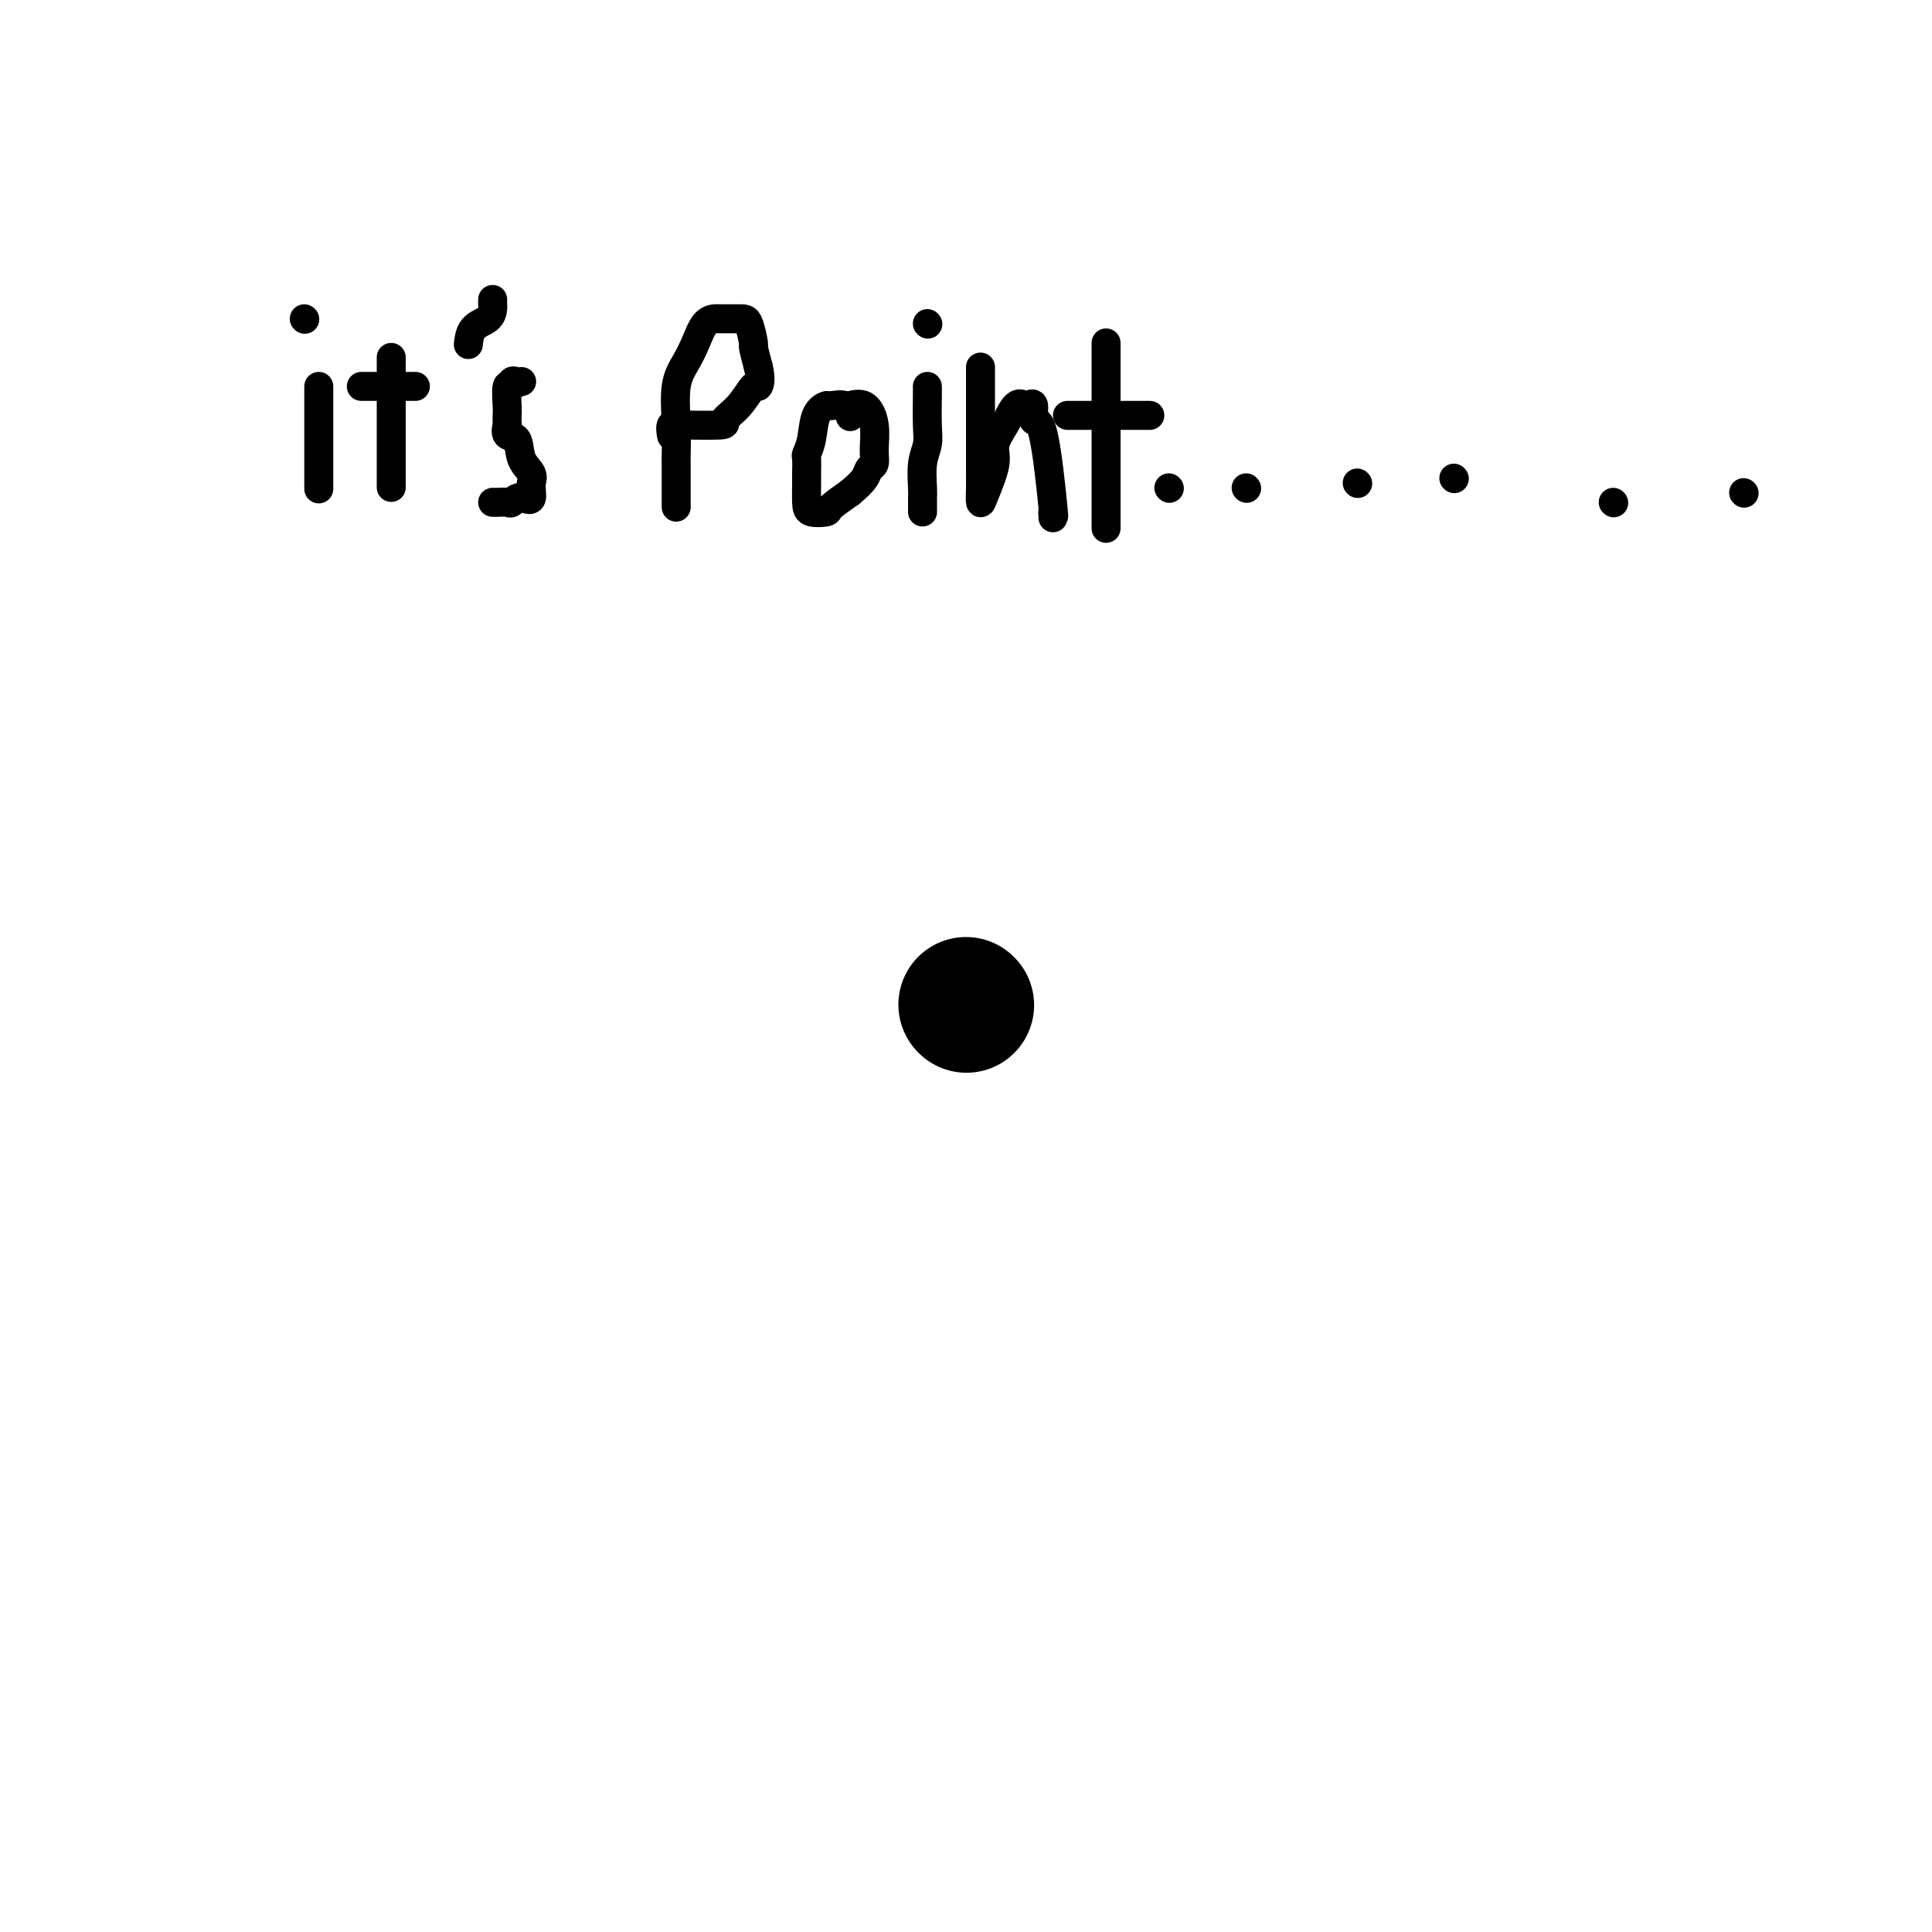 <svg viewBox='0 0 400 400' version='1.1' xmlns='http://www.w3.org/2000/svg' xmlns:xlink='http://www.w3.org/1999/xlink'><g fill='none' stroke='#000000' stroke-width='28' stroke-linecap='round' stroke-linejoin='round'><path d='M200,208c0.000,0.000 0.100,0.100 0.1,0.1'/></g>
<g fill='none' stroke='#000000' stroke-width='6' stroke-linecap='round' stroke-linejoin='round'><path d='M81,74c0.000,0.045 0.000,0.091 0,1c0.000,0.909 0.000,2.683 0,5c0.000,2.317 0.000,5.178 0,7c0.000,1.822 0.000,2.606 0,5c0.000,2.394 -0.000,6.398 0,8c0.000,1.602 0.000,0.801 0,0'/><path d='M86,80c-0.310,0.000 -0.621,0.000 -1,0c-0.379,0.000 -0.827,0.000 -2,0c-1.173,0.000 -3.071,0.000 -4,0c-0.929,0.000 -0.890,0.000 -1,0c-0.110,0.000 -0.370,0.000 -1,0c-0.630,0.000 -1.631,0.000 -2,0c-0.369,0.000 -0.105,0.000 0,0c0.105,0.000 0.053,0.000 0,0'/><path d='M66,80c0.000,0.709 0.000,1.417 0,2c0.000,0.583 0.000,1.039 0,2c0.000,0.961 0.000,2.426 0,4c0.000,1.574 0.000,3.257 0,5c0.000,1.743 0.000,3.546 0,5c0.000,1.454 0.000,2.558 0,3c0.000,0.442 0.000,0.221 0,0'/><path d='M63,66c0.000,0.000 0.100,0.100 0.1,0.1'/><path d='M108,79c-0.301,0.038 -0.603,0.076 -1,0c-0.397,-0.076 -0.891,-0.268 -1,0c-0.109,0.268 0.167,0.994 0,1c-0.167,0.006 -0.776,-0.708 -1,0c-0.224,0.708 -0.062,2.838 0,4c0.062,1.162 0.024,1.355 0,2c-0.024,0.645 -0.033,1.740 0,2c0.033,0.260 0.107,-0.317 0,0c-0.107,0.317 -0.397,1.528 0,2c0.397,0.472 1.479,0.207 2,1c0.521,0.793 0.479,2.646 1,4c0.521,1.354 1.603,2.208 2,3c0.397,0.792 0.107,1.521 0,2c-0.107,0.479 -0.031,0.708 0,1c0.031,0.292 0.015,0.646 0,1'/><path d='M110,102c0.433,2.332 -0.984,1.161 -2,1c-1.016,-0.161 -1.631,0.689 -2,1c-0.369,0.311 -0.491,0.083 -1,0c-0.509,-0.083 -1.406,-0.022 -2,0c-0.594,0.022 -0.884,0.006 -1,0c-0.116,-0.006 -0.058,-0.003 0,0'/><path d='M102,62c-0.008,0.360 -0.016,0.721 0,1c0.016,0.279 0.057,0.478 0,1c-0.057,0.522 -0.211,1.367 -1,2c-0.789,0.633 -2.212,1.055 -3,2c-0.788,0.945 -0.939,2.413 -1,3c-0.061,0.587 -0.030,0.294 0,0'/><path d='M140,105c-0.001,-0.223 -0.002,-0.446 0,-2c0.002,-1.554 0.006,-4.439 0,-6c-0.006,-1.561 -0.024,-1.799 0,-3c0.024,-1.201 0.089,-3.365 0,-6c-0.089,-2.635 -0.332,-5.739 0,-8c0.332,-2.261 1.238,-3.678 2,-5c0.762,-1.322 1.380,-2.550 2,-4c0.620,-1.450 1.241,-3.121 2,-4c0.759,-0.879 1.657,-0.967 2,-1c0.343,-0.033 0.130,-0.012 1,0c0.870,0.012 2.824,0.014 4,0c1.176,-0.014 1.573,-0.045 2,1c0.427,1.045 0.884,3.166 1,4c0.116,0.834 -0.110,0.381 0,1c0.110,0.619 0.555,2.309 1,4'/><path d='M157,76c0.645,2.506 0.258,3.772 0,4c-0.258,0.228 -0.386,-0.580 -1,0c-0.614,0.580 -1.715,2.548 -3,4c-1.285,1.452 -2.754,2.387 -3,3c-0.246,0.613 0.733,0.904 -1,1c-1.733,0.096 -6.177,-0.002 -8,0c-1.823,0.002 -1.025,0.104 -1,0c0.025,-0.104 -0.724,-0.413 -1,0c-0.276,0.413 -0.079,1.546 0,2c0.079,0.454 0.039,0.227 0,0'/><path d='M176,86c0.026,0.228 0.053,0.457 0,0c-0.053,-0.457 -0.185,-1.599 -1,-2c-0.815,-0.401 -2.313,-0.062 -3,0c-0.687,0.062 -0.562,-0.154 -1,0c-0.438,0.154 -1.438,0.678 -2,2c-0.562,1.322 -0.686,3.440 -1,5c-0.314,1.560 -0.816,2.561 -1,3c-0.184,0.439 -0.048,0.318 0,1c0.048,0.682 0.010,2.169 0,3c-0.010,0.831 0.008,1.006 0,2c-0.008,0.994 -0.044,2.808 0,4c0.044,1.192 0.166,1.763 1,2c0.834,0.237 2.378,0.141 3,0c0.622,-0.141 0.320,-0.326 1,-1c0.680,-0.674 2.340,-1.837 4,-3'/><path d='M176,102c1.409,-1.185 2.431,-2.146 3,-3c0.569,-0.854 0.684,-1.599 1,-2c0.316,-0.401 0.834,-0.458 1,-1c0.166,-0.542 -0.019,-1.571 0,-3c0.019,-1.429 0.242,-3.259 0,-5c-0.242,-1.741 -0.950,-3.392 -2,-4c-1.050,-0.608 -2.443,-0.174 -3,0c-0.557,0.174 -0.279,0.087 0,0'/><path d='M192,80c0.008,0.265 0.016,0.529 0,2c-0.016,1.471 -0.057,4.147 0,6c0.057,1.853 0.211,2.881 0,4c-0.211,1.119 -0.789,2.328 -1,4c-0.211,1.672 -0.057,3.807 0,5c0.057,1.193 0.015,1.443 0,2c-0.015,0.557 -0.004,1.419 0,2c0.004,0.581 0.001,0.880 0,1c-0.001,0.120 -0.001,0.060 0,0'/><path d='M192,67c0.000,0.000 0.100,0.100 0.1,0.1'/><path d='M203,76c0.000,1.513 0.000,3.026 0,4c-0.000,0.974 -0.000,1.407 0,2c0.000,0.593 0.002,1.344 0,4c-0.002,2.656 -0.007,7.218 0,10c0.007,2.782 0.024,3.785 0,5c-0.024,1.215 -0.091,2.642 0,3c0.091,0.358 0.339,-0.351 1,-2c0.661,-1.649 1.734,-4.236 2,-6c0.266,-1.764 -0.274,-2.706 0,-4c0.274,-1.294 1.364,-2.941 2,-4c0.636,-1.059 0.818,-1.529 1,-2'/><path d='M209,86c1.565,-3.252 2.477,-2.381 3,-2c0.523,0.381 0.655,0.273 1,0c0.345,-0.273 0.901,-0.713 1,0c0.099,0.713 -0.261,2.577 0,3c0.261,0.423 1.142,-0.594 2,3c0.858,3.594 1.694,11.798 2,15c0.306,3.202 0.082,1.400 0,1c-0.082,-0.400 -0.024,0.600 0,1c0.024,0.400 0.012,0.200 0,0'/><path d='M229,71c0.000,0.076 0.000,0.152 0,1c0.000,0.848 -0.000,2.468 0,4c0.000,1.532 0.000,2.977 0,4c0.000,1.023 0.000,1.622 0,4c0.000,2.378 -0.000,6.533 0,9c0.000,2.467 0.000,3.247 0,4c0.000,0.753 0.000,1.481 0,2c0.000,0.519 0.000,0.830 0,1c-0.000,0.170 0.000,0.200 0,1c0.000,0.800 0.000,2.369 0,4c0.000,1.631 0.000,3.323 0,4c0.000,0.677 0.000,0.338 0,0'/><path d='M238,86c0.054,0.000 0.108,0.000 0,0c-0.108,0.000 -0.379,0.000 -1,0c-0.621,0.000 -1.591,0.000 -3,0c-1.409,0.000 -3.255,0.000 -4,0c-0.745,0.000 -0.388,-0.000 -1,0c-0.612,0.000 -2.192,0.000 -3,0c-0.808,0.000 -0.843,0.000 -1,0c-0.157,0.000 -0.434,0.000 -1,0c-0.566,0.000 -1.420,0.000 -2,0c-0.580,0.000 -0.887,0.000 -1,0c-0.113,0.000 -0.032,0.000 0,0c0.032,0.000 0.016,0.000 0,0'/><path d='M242,101c0.000,0.000 0.100,0.100 0.1,0.1'/><path d='M258,101c0.000,0.000 0.100,0.100 0.1,0.1'/><path d='M281,100c0.000,0.000 0.100,0.100 0.1,0.1'/><path d='M301,99c0.000,0.000 0.100,0.100 0.1,0.1'/><path d='M334,104c0.000,0.000 0.100,0.100 0.1,0.1'/><path d='M361,102c0.000,0.000 0.100,0.100 0.1,0.1'/></g>
</svg>